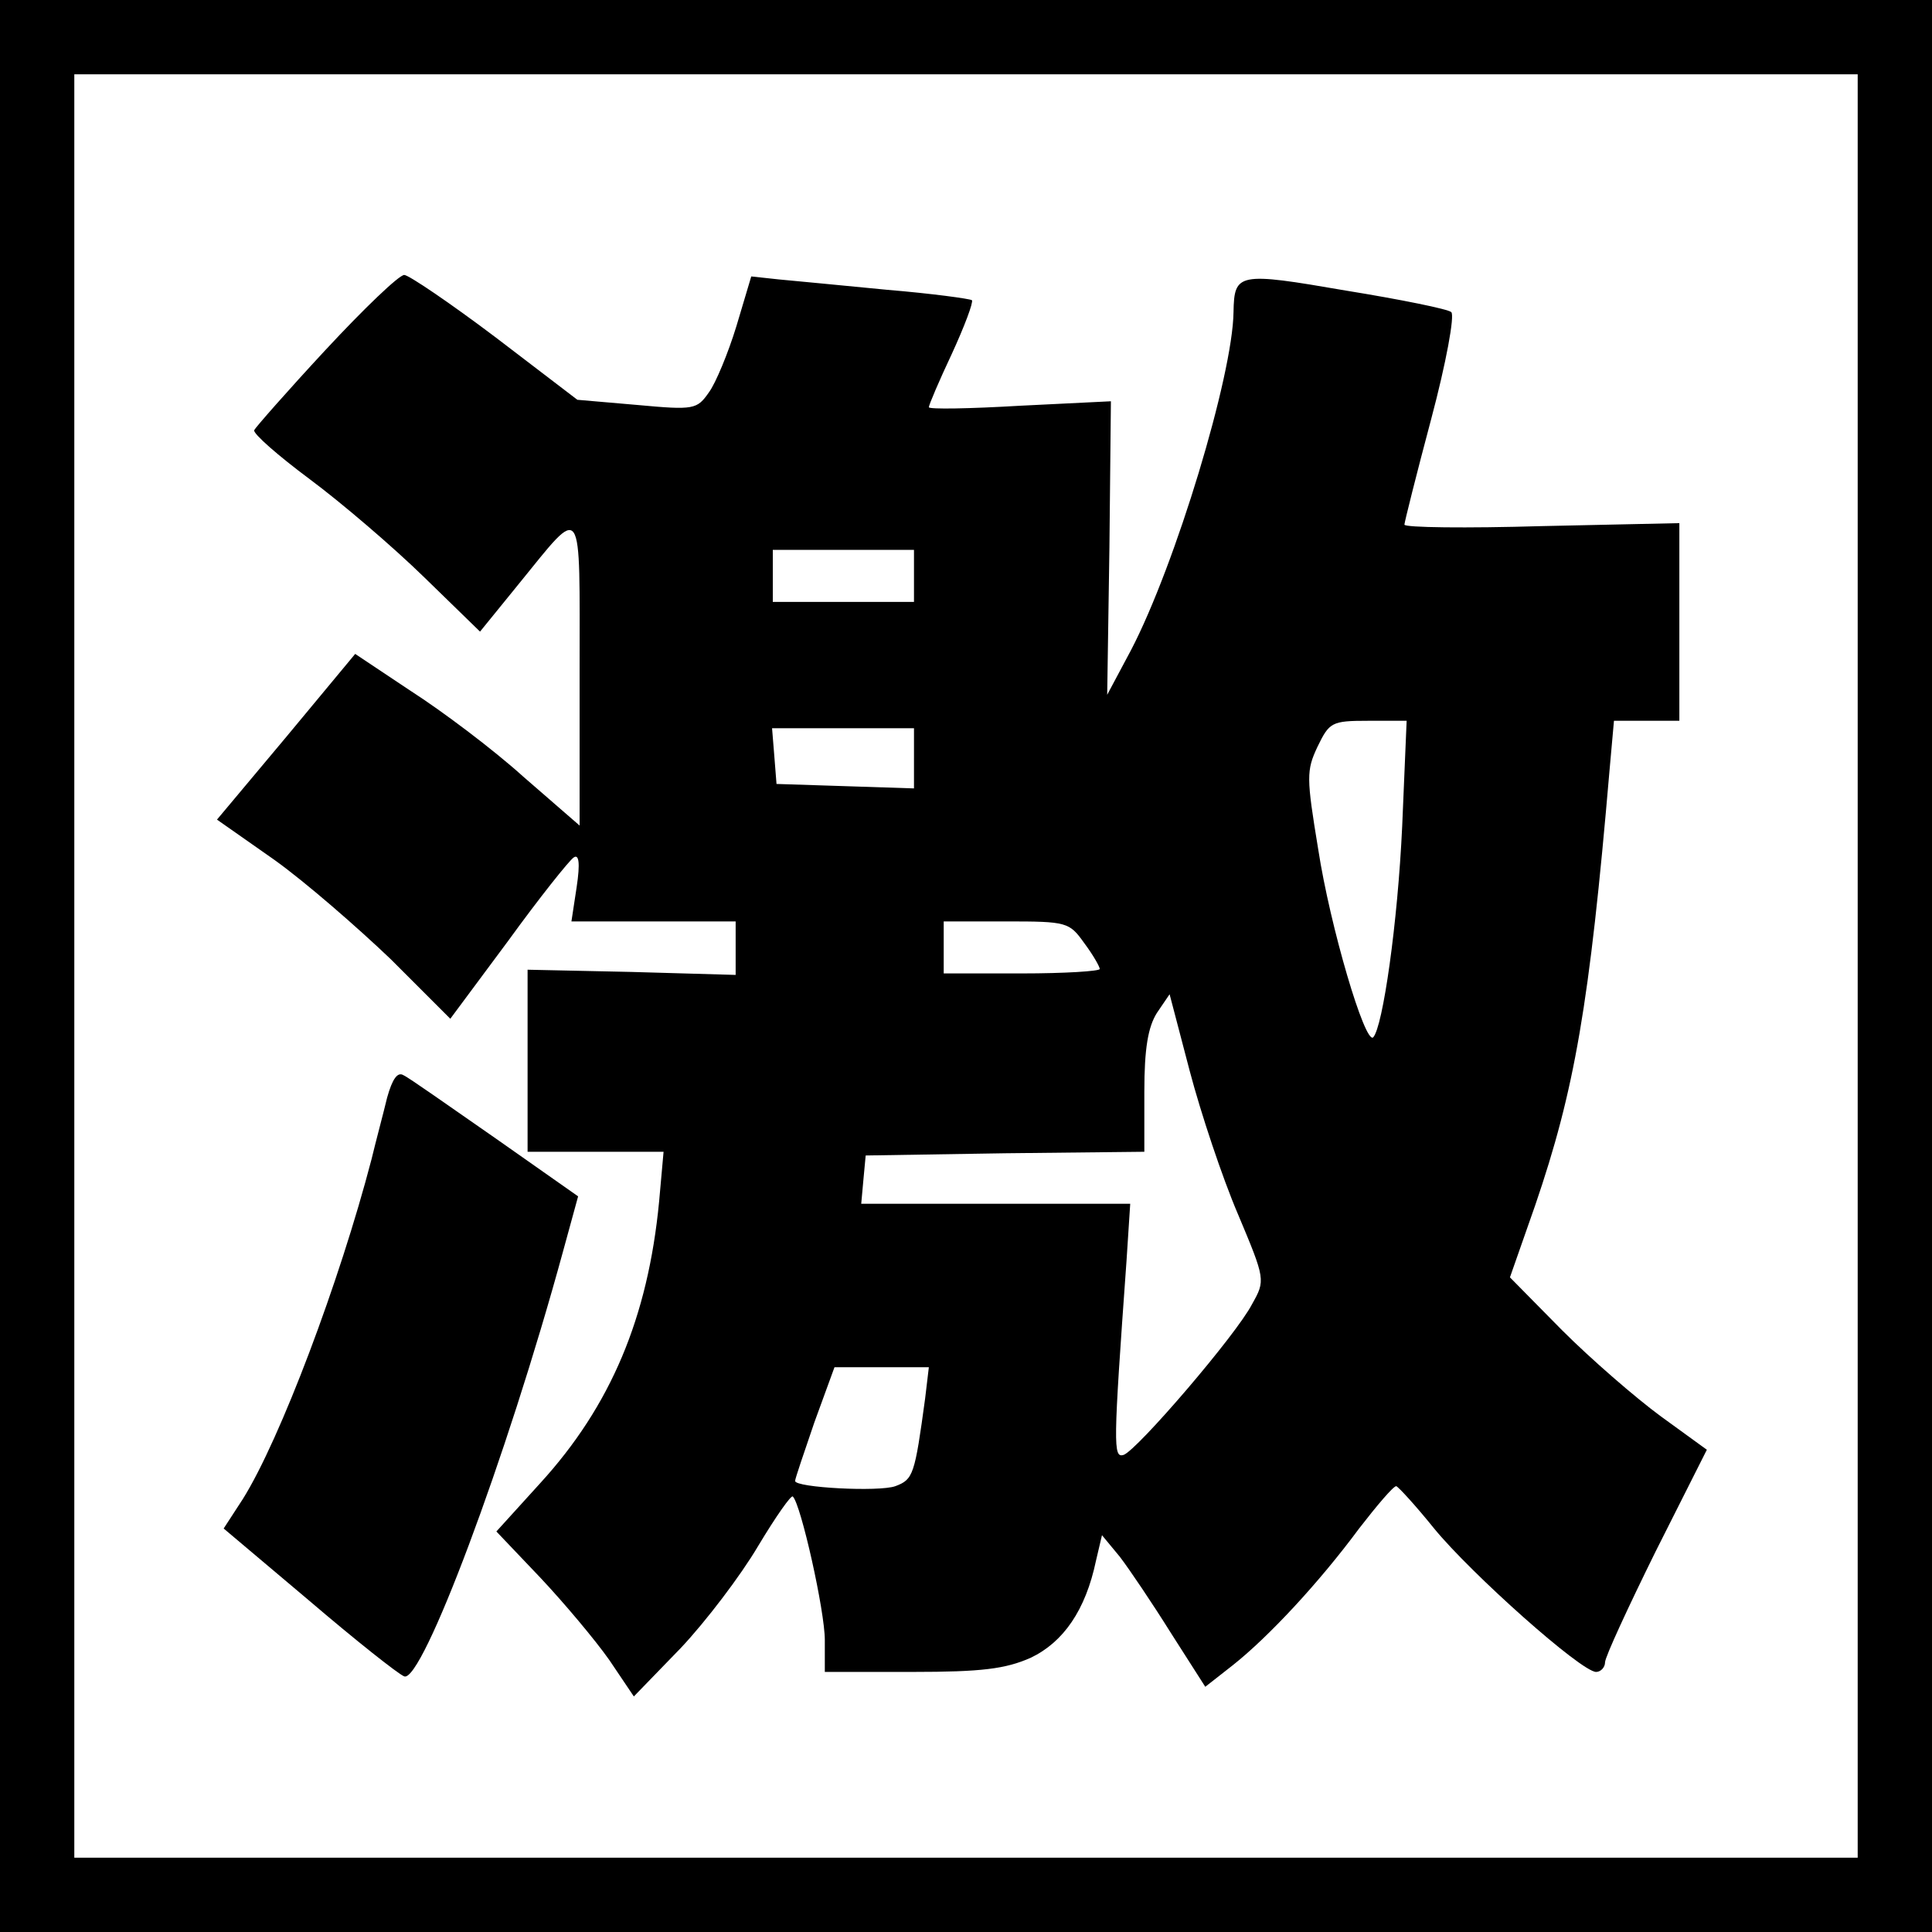 <?xml version="1.0" standalone="no"?>
<!DOCTYPE svg PUBLIC "-//W3C//DTD SVG 20010904//EN"
 "http://www.w3.org/TR/2001/REC-SVG-20010904/DTD/svg10.dtd">
<svg version="1.0" xmlns="http://www.w3.org/2000/svg"
 width="260pt" height="260pt" viewBox="0 0 260 260"
 preserveAspectRatio="xMidYMid meet">
<g transform="translate(0,260) scale(0.1,-0.1)"
fill="#000000" stroke="none">
<path d="M0 1300 l0 -1300 1300 0 1300 0 0 1300 0 1300 -1300 0 -1300 0 0
-1300z m2500 0 l0 -1200 -1200 0 -1200 0 0 1200 0 1200 1200 0 1200 0 0 -1200z"/>
<path d="M438 2129 c-51 -55 -94 -104 -96 -108 -1 -5 32 -34 75 -66 43 -32
112 -91 154 -132 l75 -73 52 64 c88 108 82 116 82 -118 l0 -207 -76 66 c-41
37 -109 88 -151 115 l-75 50 -93 -112 -93 -111 77 -54 c42 -30 112 -91 157
-134 l80 -80 78 105 c42 58 82 108 88 112 7 5 9 -7 4 -40 l-7 -46 110 0 111 0
0 -36 0 -36 -140 4 -140 3 0 -122 0 -123 91 0 92 0 -6 -67 c-15 -156 -65 -275
-160 -379 l-59 -65 59 -62 c32 -34 74 -84 93 -111 l33 -49 63 65 c34 36 81 98
104 137 24 40 45 70 47 67 11 -11 43 -154 43 -193 l0 -43 118 0 c93 0 125 4
159 19 44 21 74 64 88 131 l8 34 24 -29 c13 -17 44 -63 69 -103 l46 -72 37 29
c48 38 116 111 170 184 24 31 46 57 50 57 3 -1 26 -26 51 -57 50 -61 198 -193
218 -193 6 0 12 6 12 13 0 7 31 74 68 149 l69 137 -62 45 c-34 25 -94 77 -133
116 l-70 71 34 97 c53 155 73 269 100 585 l6 67 44 0 44 0 0 133 0 133 -185
-4 c-102 -3 -185 -2 -185 2 0 3 16 67 36 142 20 75 32 140 27 144 -4 4 -68 17
-142 29 -145 25 -150 24 -151 -29 -1 -85 -78 -340 -138 -455 l-32 -60 3 198 2
197 -122 -6 c-68 -4 -123 -5 -123 -2 0 3 14 36 31 72 17 37 29 69 27 72 -3 2
-54 9 -114 14 -60 6 -126 12 -146 14 l-37 4 -20 -67 c-11 -36 -28 -77 -37 -89
-16 -23 -20 -24 -96 -17 l-81 7 -110 84 c-61 46 -117 84 -123 84 -7 0 -54 -45
-106 -101z m792 -304 l0 -35 -95 0 -95 0 0 35 0 35 95 0 95 0 0 -35z m657
-337 c-6 -130 -26 -270 -39 -284 -11 -10 -58 149 -74 253 -16 97 -16 106 -1
138 16 33 19 35 68 35 l52 0 -6 -142z m-657 92 l0 -41 -92 3 -93 3 -3 38 -3
37 95 0 96 0 0 -40z m229 -249 c12 -16 21 -32 21 -35 0 -3 -47 -6 -105 -6
l-105 0 0 35 0 35 84 0 c82 0 85 -1 105 -29z m207 -365 c37 -88 37 -89 19
-121 -21 -41 -155 -197 -173 -203 -14 -4 -14 11 4 261 l5 77 -181 0 -181 0 3
33 3 32 188 3 187 2 0 81 c0 58 5 87 17 106 l17 25 27 -103 c15 -57 44 -144
65 -193z m-421 -248 c-14 -103 -16 -109 -40 -118 -22 -8 -135 -2 -135 7 0 3
12 38 26 79 l27 74 63 0 64 0 -5 -42z"/>
<path d="M521 1123 c-5 -21 -15 -58 -21 -83 -43 -165 -123 -377 -173 -457
l-26 -40 115 -97 c62 -53 120 -99 128 -102 24 -9 137 291 214 573 l20 73 -111
78 c-62 43 -117 82 -124 85 -8 5 -15 -5 -22 -30z"/>
</g>
</svg>
